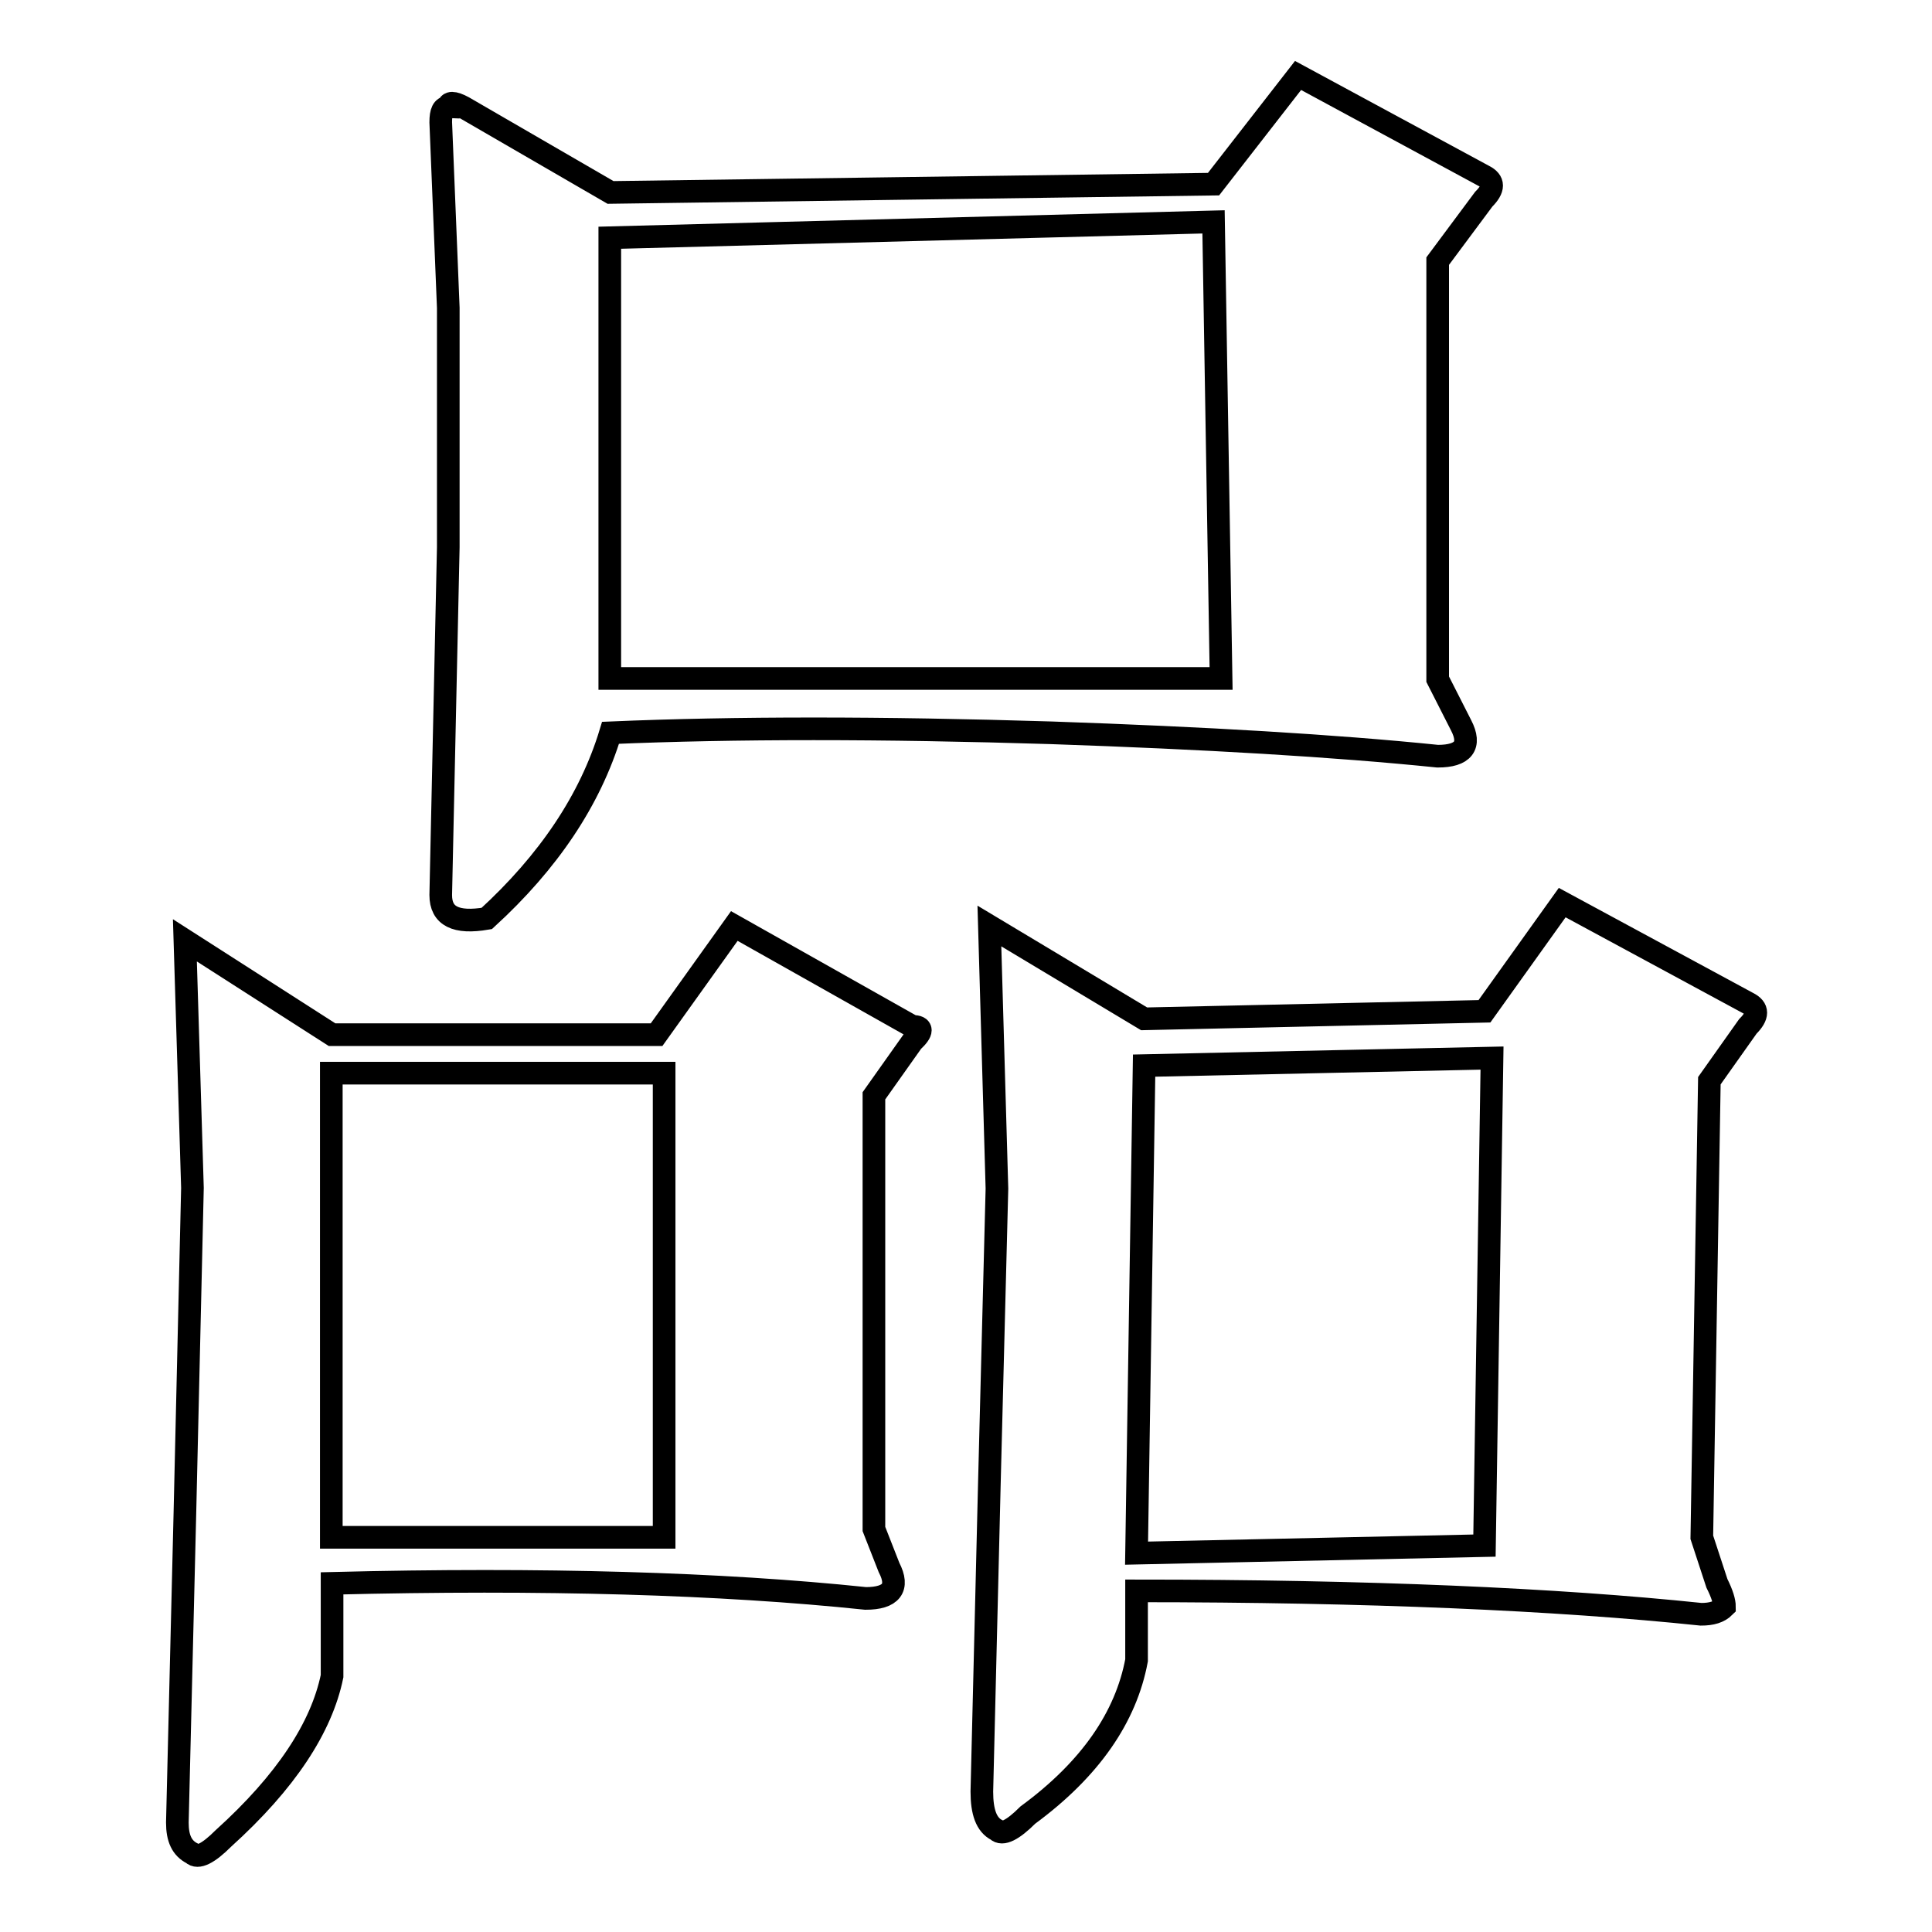 <?xml version="1.0" encoding="utf-8"?>
<!-- Svg Vector Icons : http://www.onlinewebfonts.com/icon -->
<!DOCTYPE svg PUBLIC "-//W3C//DTD SVG 1.1//EN" "http://www.w3.org/Graphics/SVG/1.1/DTD/svg11.dtd">
<svg version="1.1" xmlns="http://www.w3.org/2000/svg" xmlns:xlink="http://www.w3.org/1999/xlink" x="0px" y="0px" viewBox="0 0 256 256" enable-background="new 0 0 256 256" xml:space="preserve">
<g><g><path stroke-width="3" fill-opacity="0" stroke="#000000"  d="M87,137.1l10.3-14.4l23.6,13.3c1.4,0,1.4,0.7,0,2l-5.1,7.2v57.4l2,5.1c1.4,2.7,0.3,4.1-3.1,4.1c-19.1-2-42.7-2.7-70.7-2v12.3c-1.4,6.8-6.1,14-14.4,21.5c-2,2-3.4,2.7-4.1,2c-1.4-0.7-2-2-2-4.1l1-41l1-43.1l-1-32.8L44,137.1H87L87,137.1z M43.9,142.2v61.5H88v-61.5H43.9z M160.8,24.4L172,10l24.6,13.3c1.4,0.7,1.4,1.7,0,3.1l-6.1,8.2v55.4l3.1,6.1c1.4,2.7,0.3,4.1-3.1,4.1c-13.7-1.4-30.8-2.4-51.2-3.1c-22.5-0.7-42-0.7-58.4,0c-2.7,8.9-8.2,17.1-16.4,24.6c-4.1,0.7-6.1-0.3-6.1-3.1l1-46.1V40.8l-1-24.6c0-1.4,0.3-2,1-2c0-0.7,0.7-0.7,2,0l19.5,11.3L160.8,24.4z M80.8,31.5v58.4h81l-1-60.5L80.8,31.5z M196.7,134l10.3-14.4l24.6,13.3c1.4,0.7,1.4,1.7,0,3.1l-5.1,7.2l-1,60.5l2,6.1c0.7,1.4,1,2.4,1,3.1c-0.7,0.7-1.7,1-3.1,1c-19.1-2-44.1-3.1-74.8-3.1v9.2c-1.4,7.5-6.1,14.4-14.4,20.5c-2,2-3.4,2.7-4.1,2c-1.4-0.7-2-2.4-2-5.1l1-41l1-38.9l-1-34.8l20.5,12.3L196.7,134z M151.6,141.2l-1,64.6l46.1-1l1-64.6L151.6,141.2z"/></g></g>
</svg>